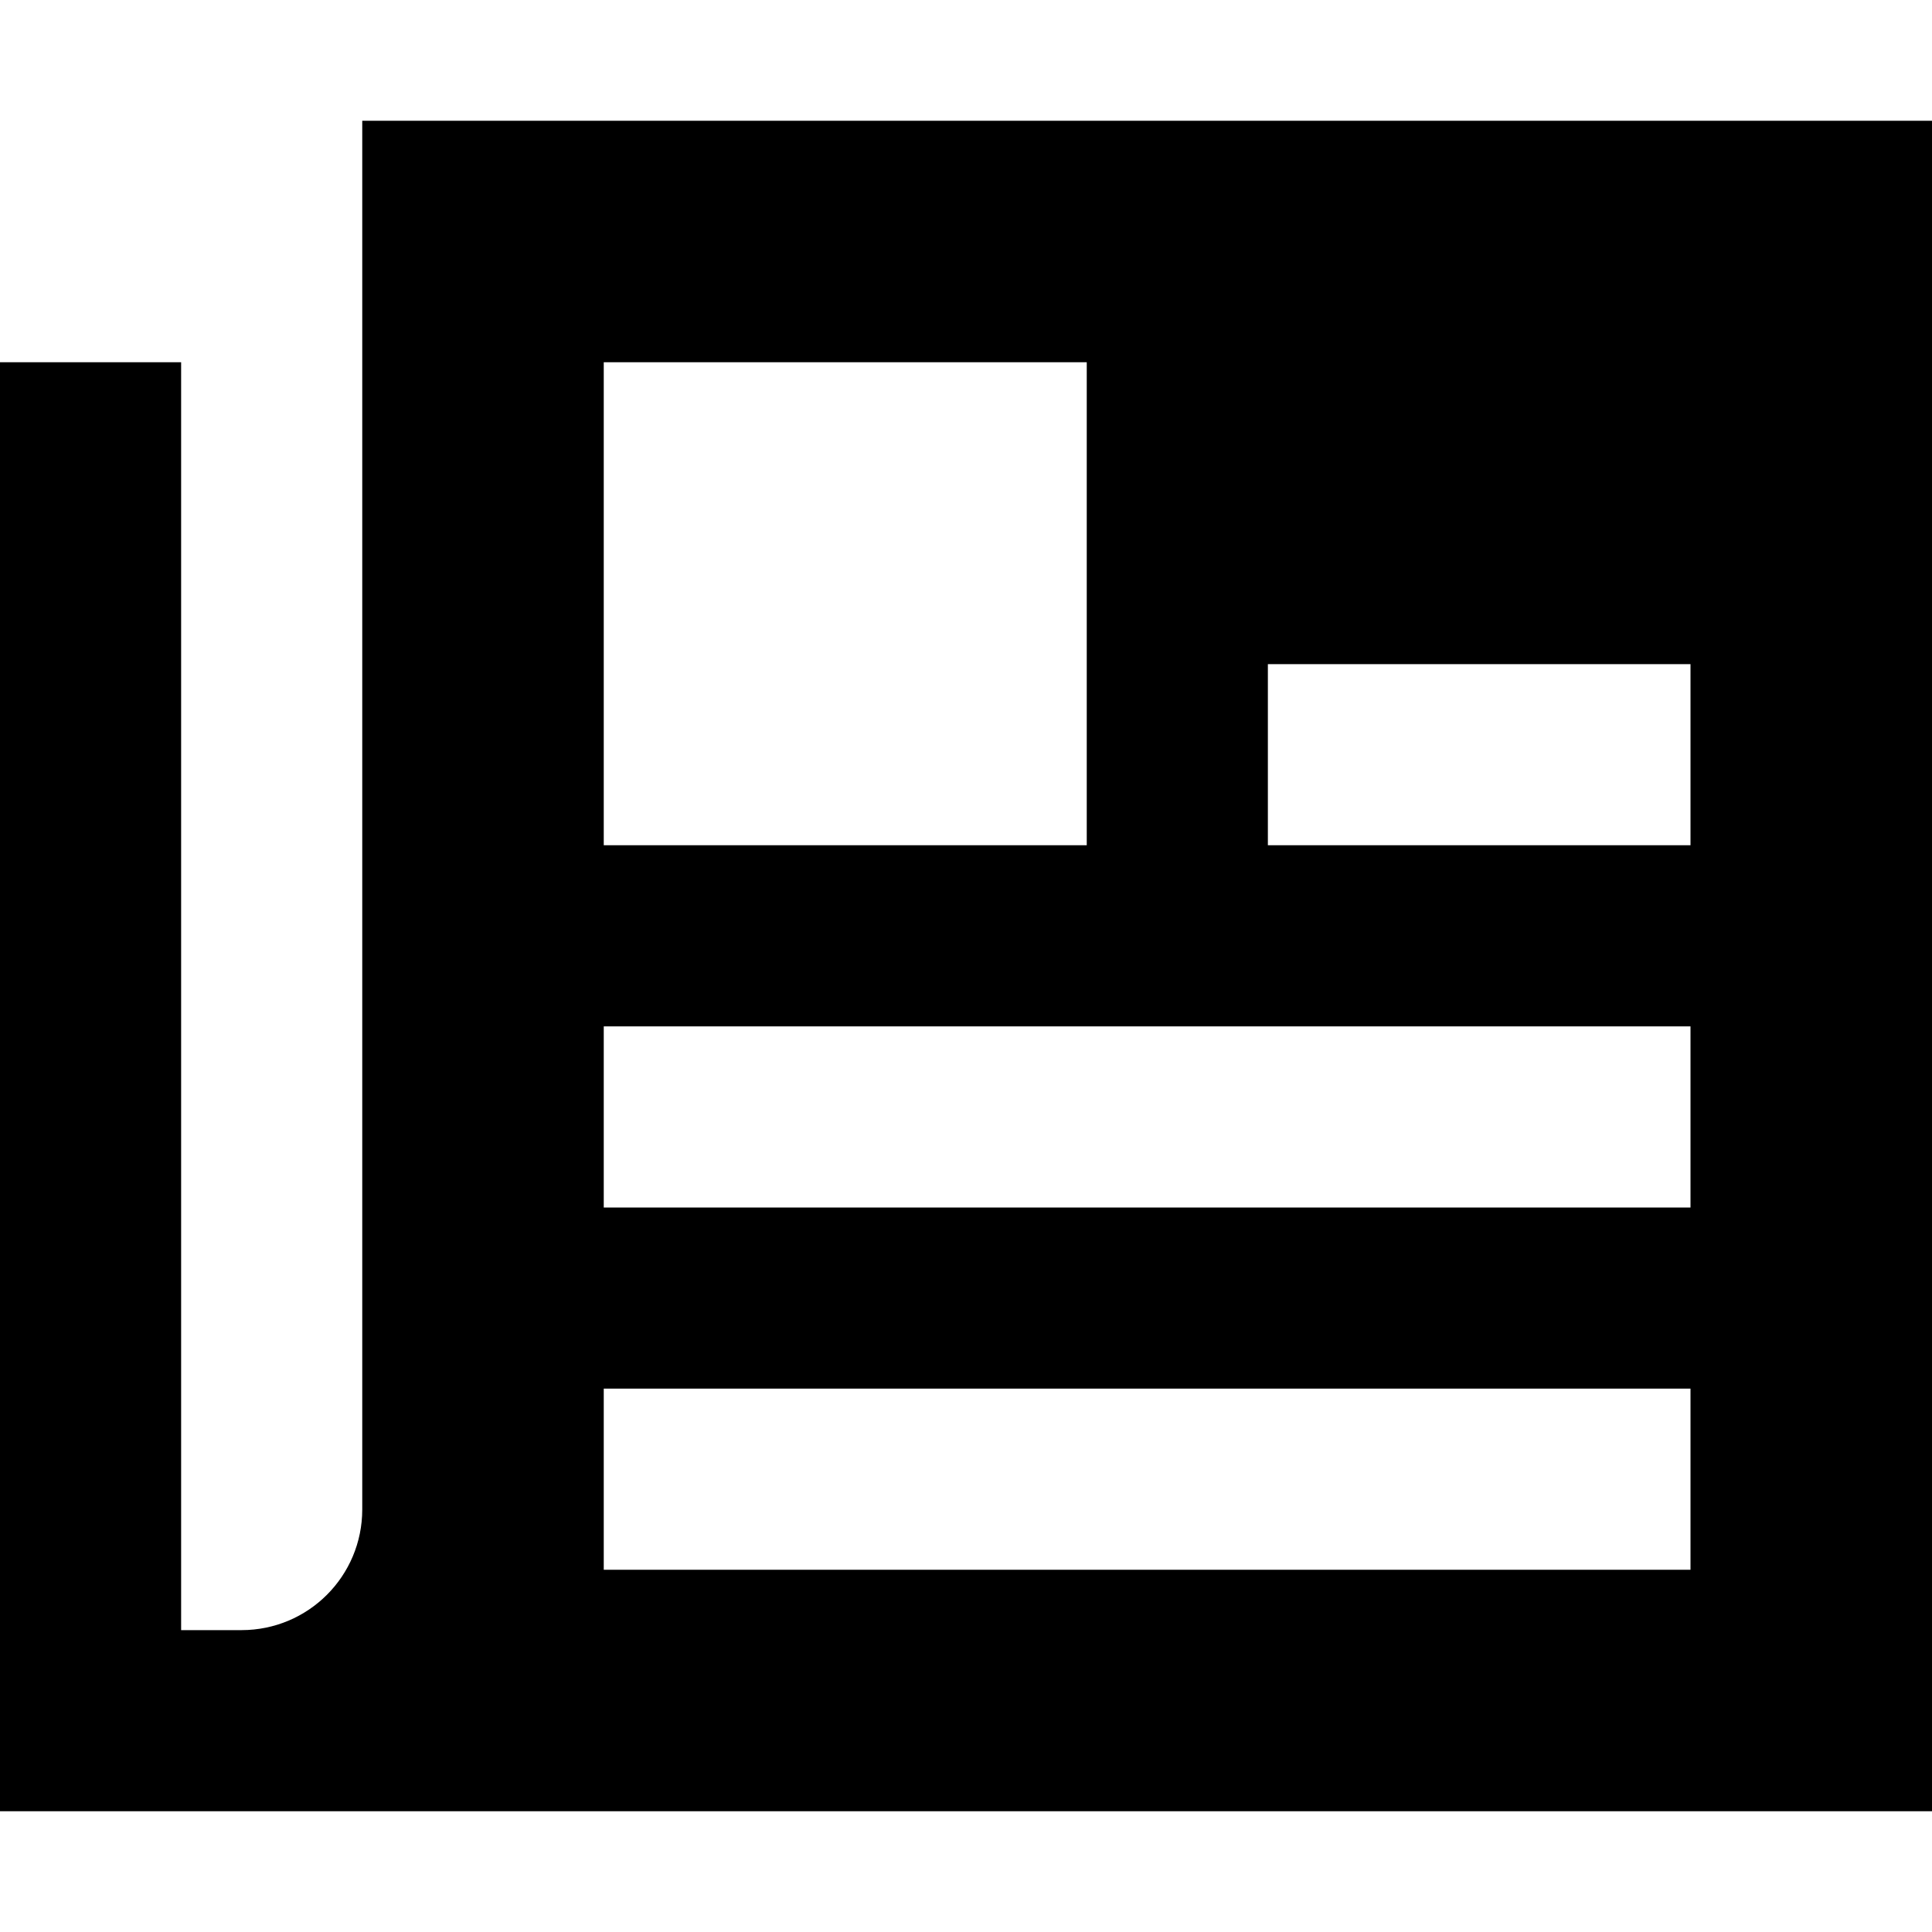 <svg xmlns="http://www.w3.org/2000/svg" viewBox="0 0 512 512"><!--! Font Awesome Pro 7.0.0 by @fontawesome - https://fontawesome.com License - https://fontawesome.com/license (Commercial License) Copyright 2025 Fonticons, Inc. --><path fill="currentColor" d="M0 480l0-384 48 0 0 336 16 0c17.7 0 32-14.3 32-32l0-368 416 0 0 448-512 0zM160 96l0 128 128 0 0-128-128 0zM448 368l-288 0 0 48 288 0 0-48zM160 272l0 48 288 0 0-48-288 0zm288-96l-112 0 0 48 112 0 0-48z"/></svg>